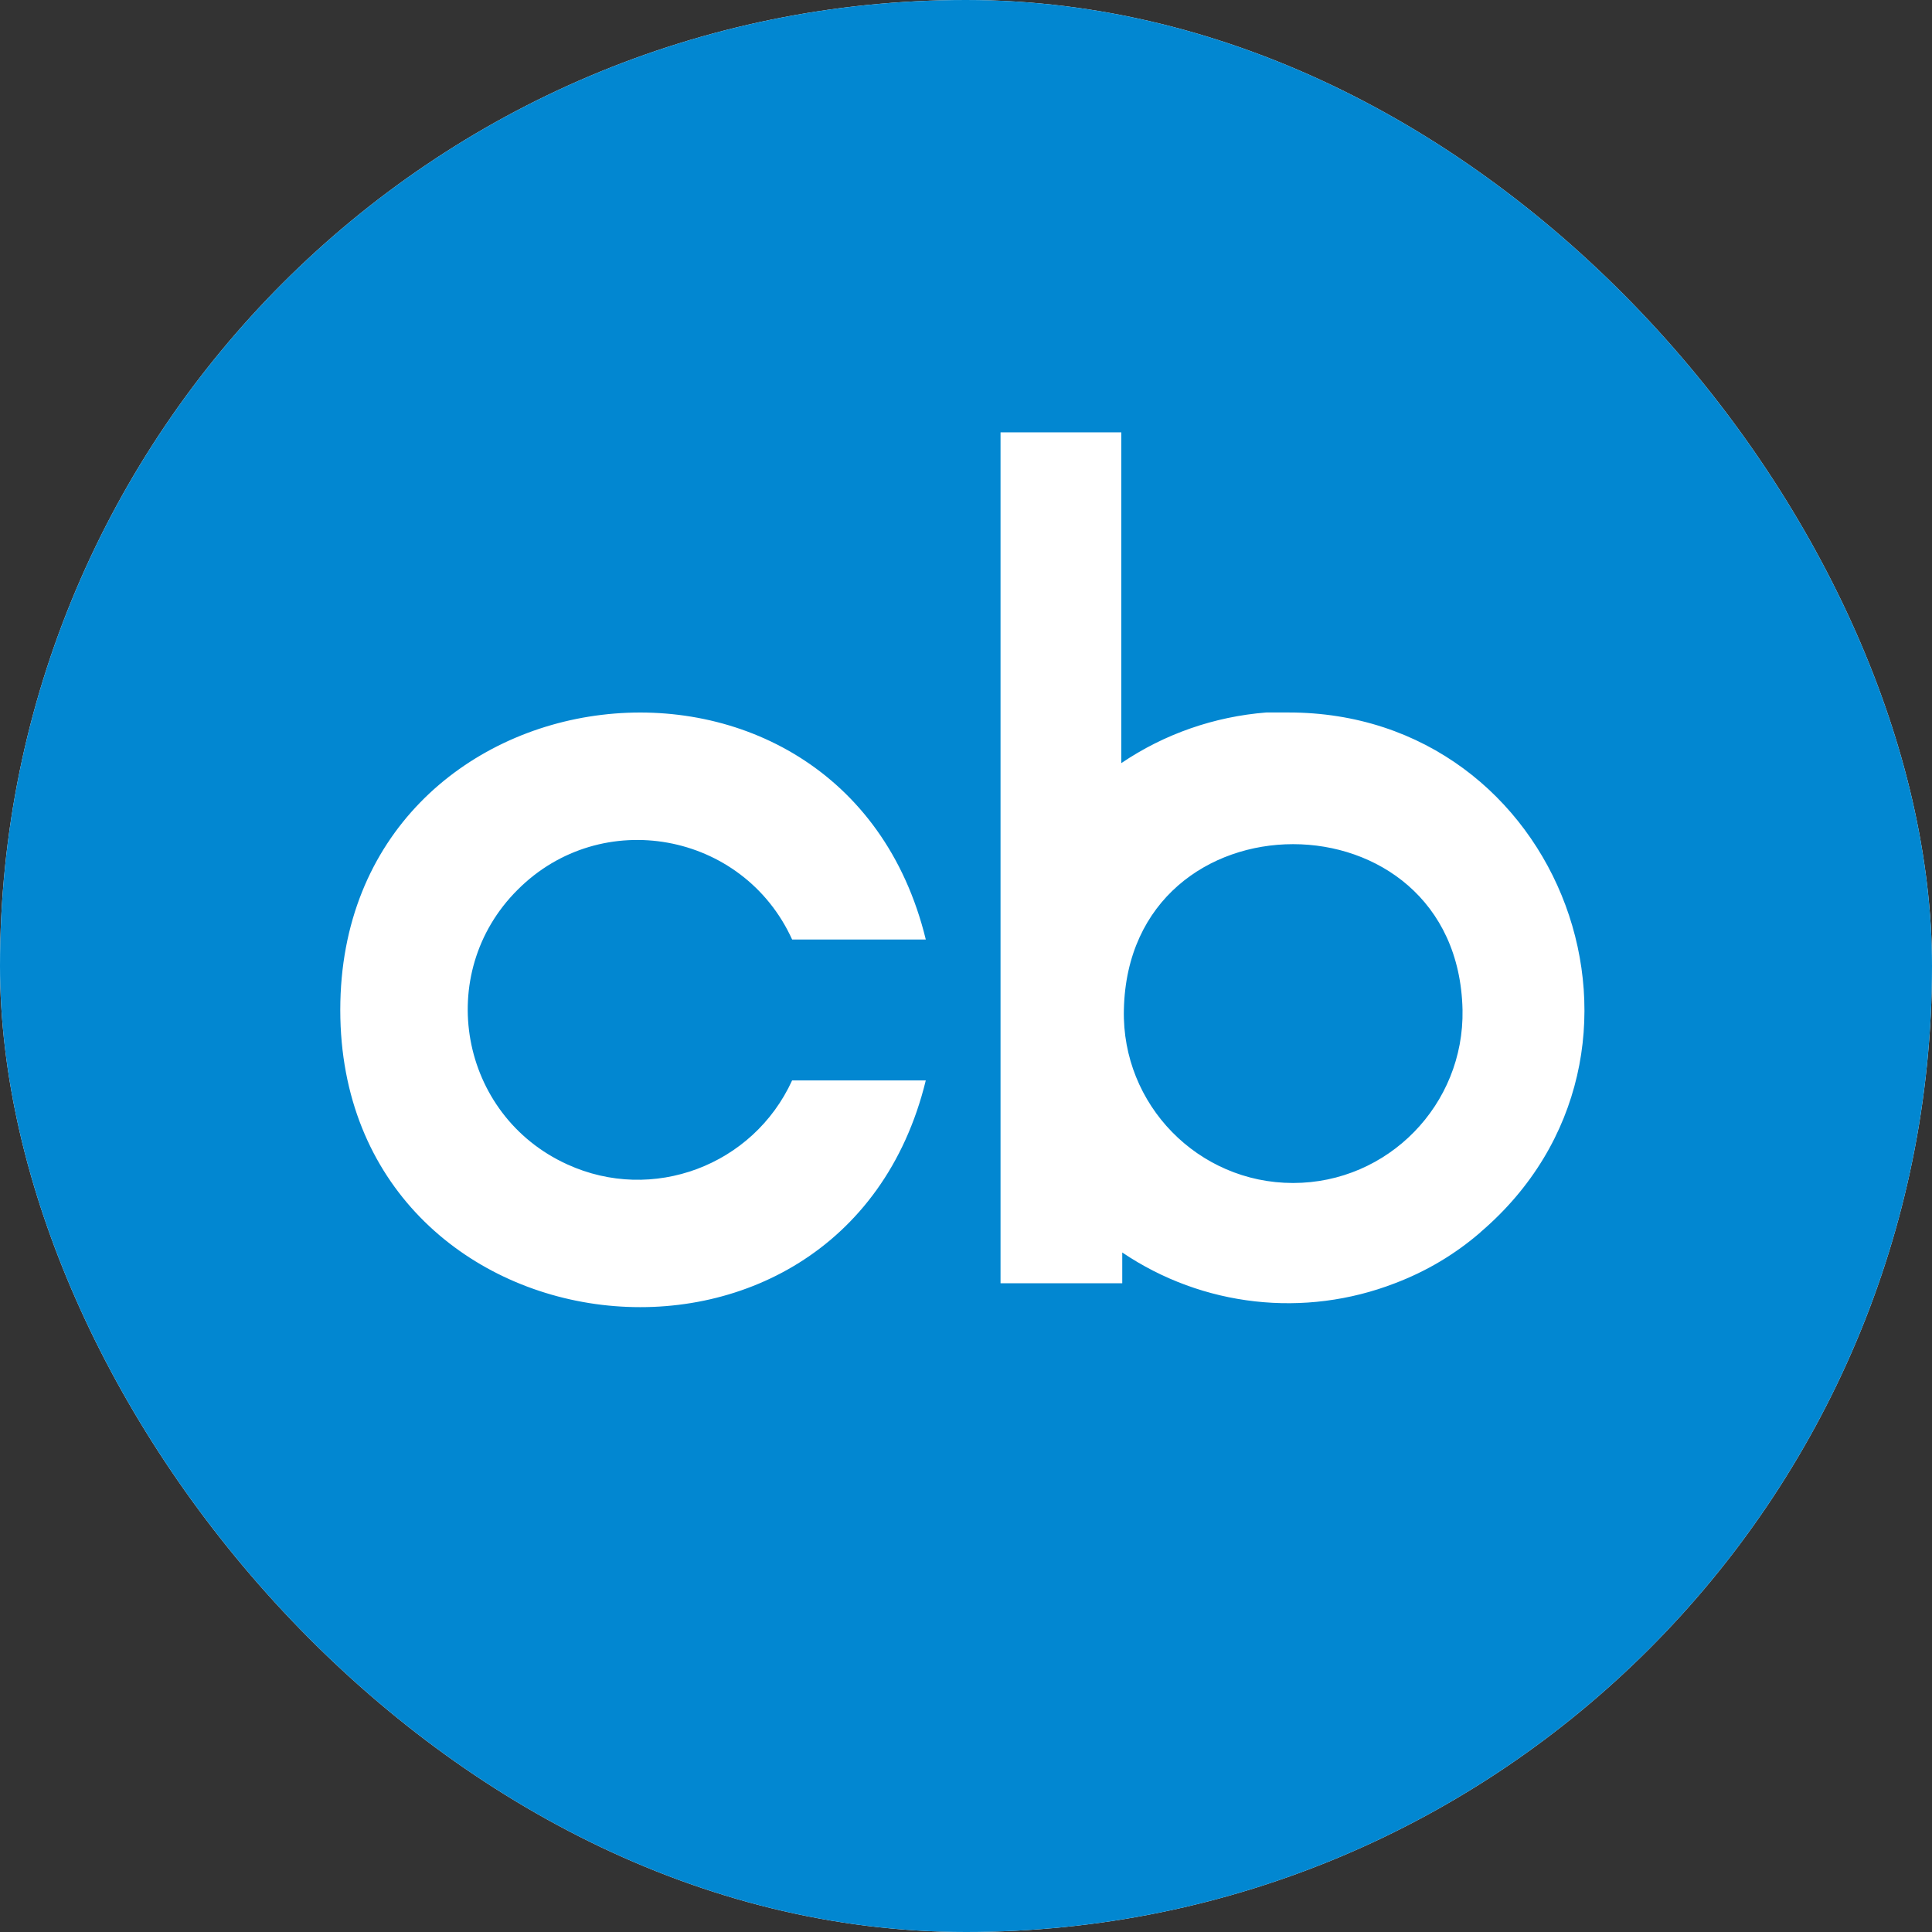 <svg width="32" height="32" viewBox="0 0 32 32" fill="none" xmlns="http://www.w3.org/2000/svg">
<rect x="0" y="0" width="32" height="32" fill="#333333" stroke="none"/>
<g clip-path="url(#clip0_4394_1628)">
<path d="M28.802 0H3.198C1.438 0.005 0.005 1.438 0 3.198V28.802C0.005 30.562 1.438 31.995 3.198 32H28.802C30.562 31.995 31.995 30.562 32 28.802V3.198C31.995 1.438 30.562 0.005 28.802 0Z" fill="white"/>
<path d="M28.802 0H3.198C1.438 0.005 0.005 1.438 0 3.198V28.802C0.005 30.562 1.438 31.995 3.198 32H28.802C30.562 31.995 31.995 30.562 32 28.802V3.198C31.995 1.438 30.562 0.005 28.802 0ZM9.396 19.286C10.807 19.932 12.474 19.307 13.12 17.895H15.334C13.954 23.546 5.636 22.546 5.636 16.728C5.636 10.905 13.954 9.905 15.334 15.561H13.12C12.307 13.775 9.959 13.347 8.573 14.738C7.182 16.123 7.609 18.473 9.396 19.286ZM24.521 20.411C24.099 20.776 23.625 21.057 23.104 21.255C21.609 21.833 19.922 21.646 18.588 20.745V21.255H16.572V7.161H18.572V12.64C19.286 12.156 20.114 11.869 20.973 11.801H21.332C25.884 11.791 27.978 17.457 24.52 20.41L24.521 20.411ZM24.224 16.724C24.255 18.297 22.99 19.594 21.417 19.594C19.844 19.594 18.578 18.297 18.615 16.724C18.693 13.068 24.141 13.068 24.224 16.724Z" fill="#0287D1"/>
</g>
<defs>
<clipPath id="clip0_4394_1628">
<rect width="32" height="32" rx="16" fill="white"/>
</clipPath>
</defs>
</svg>
